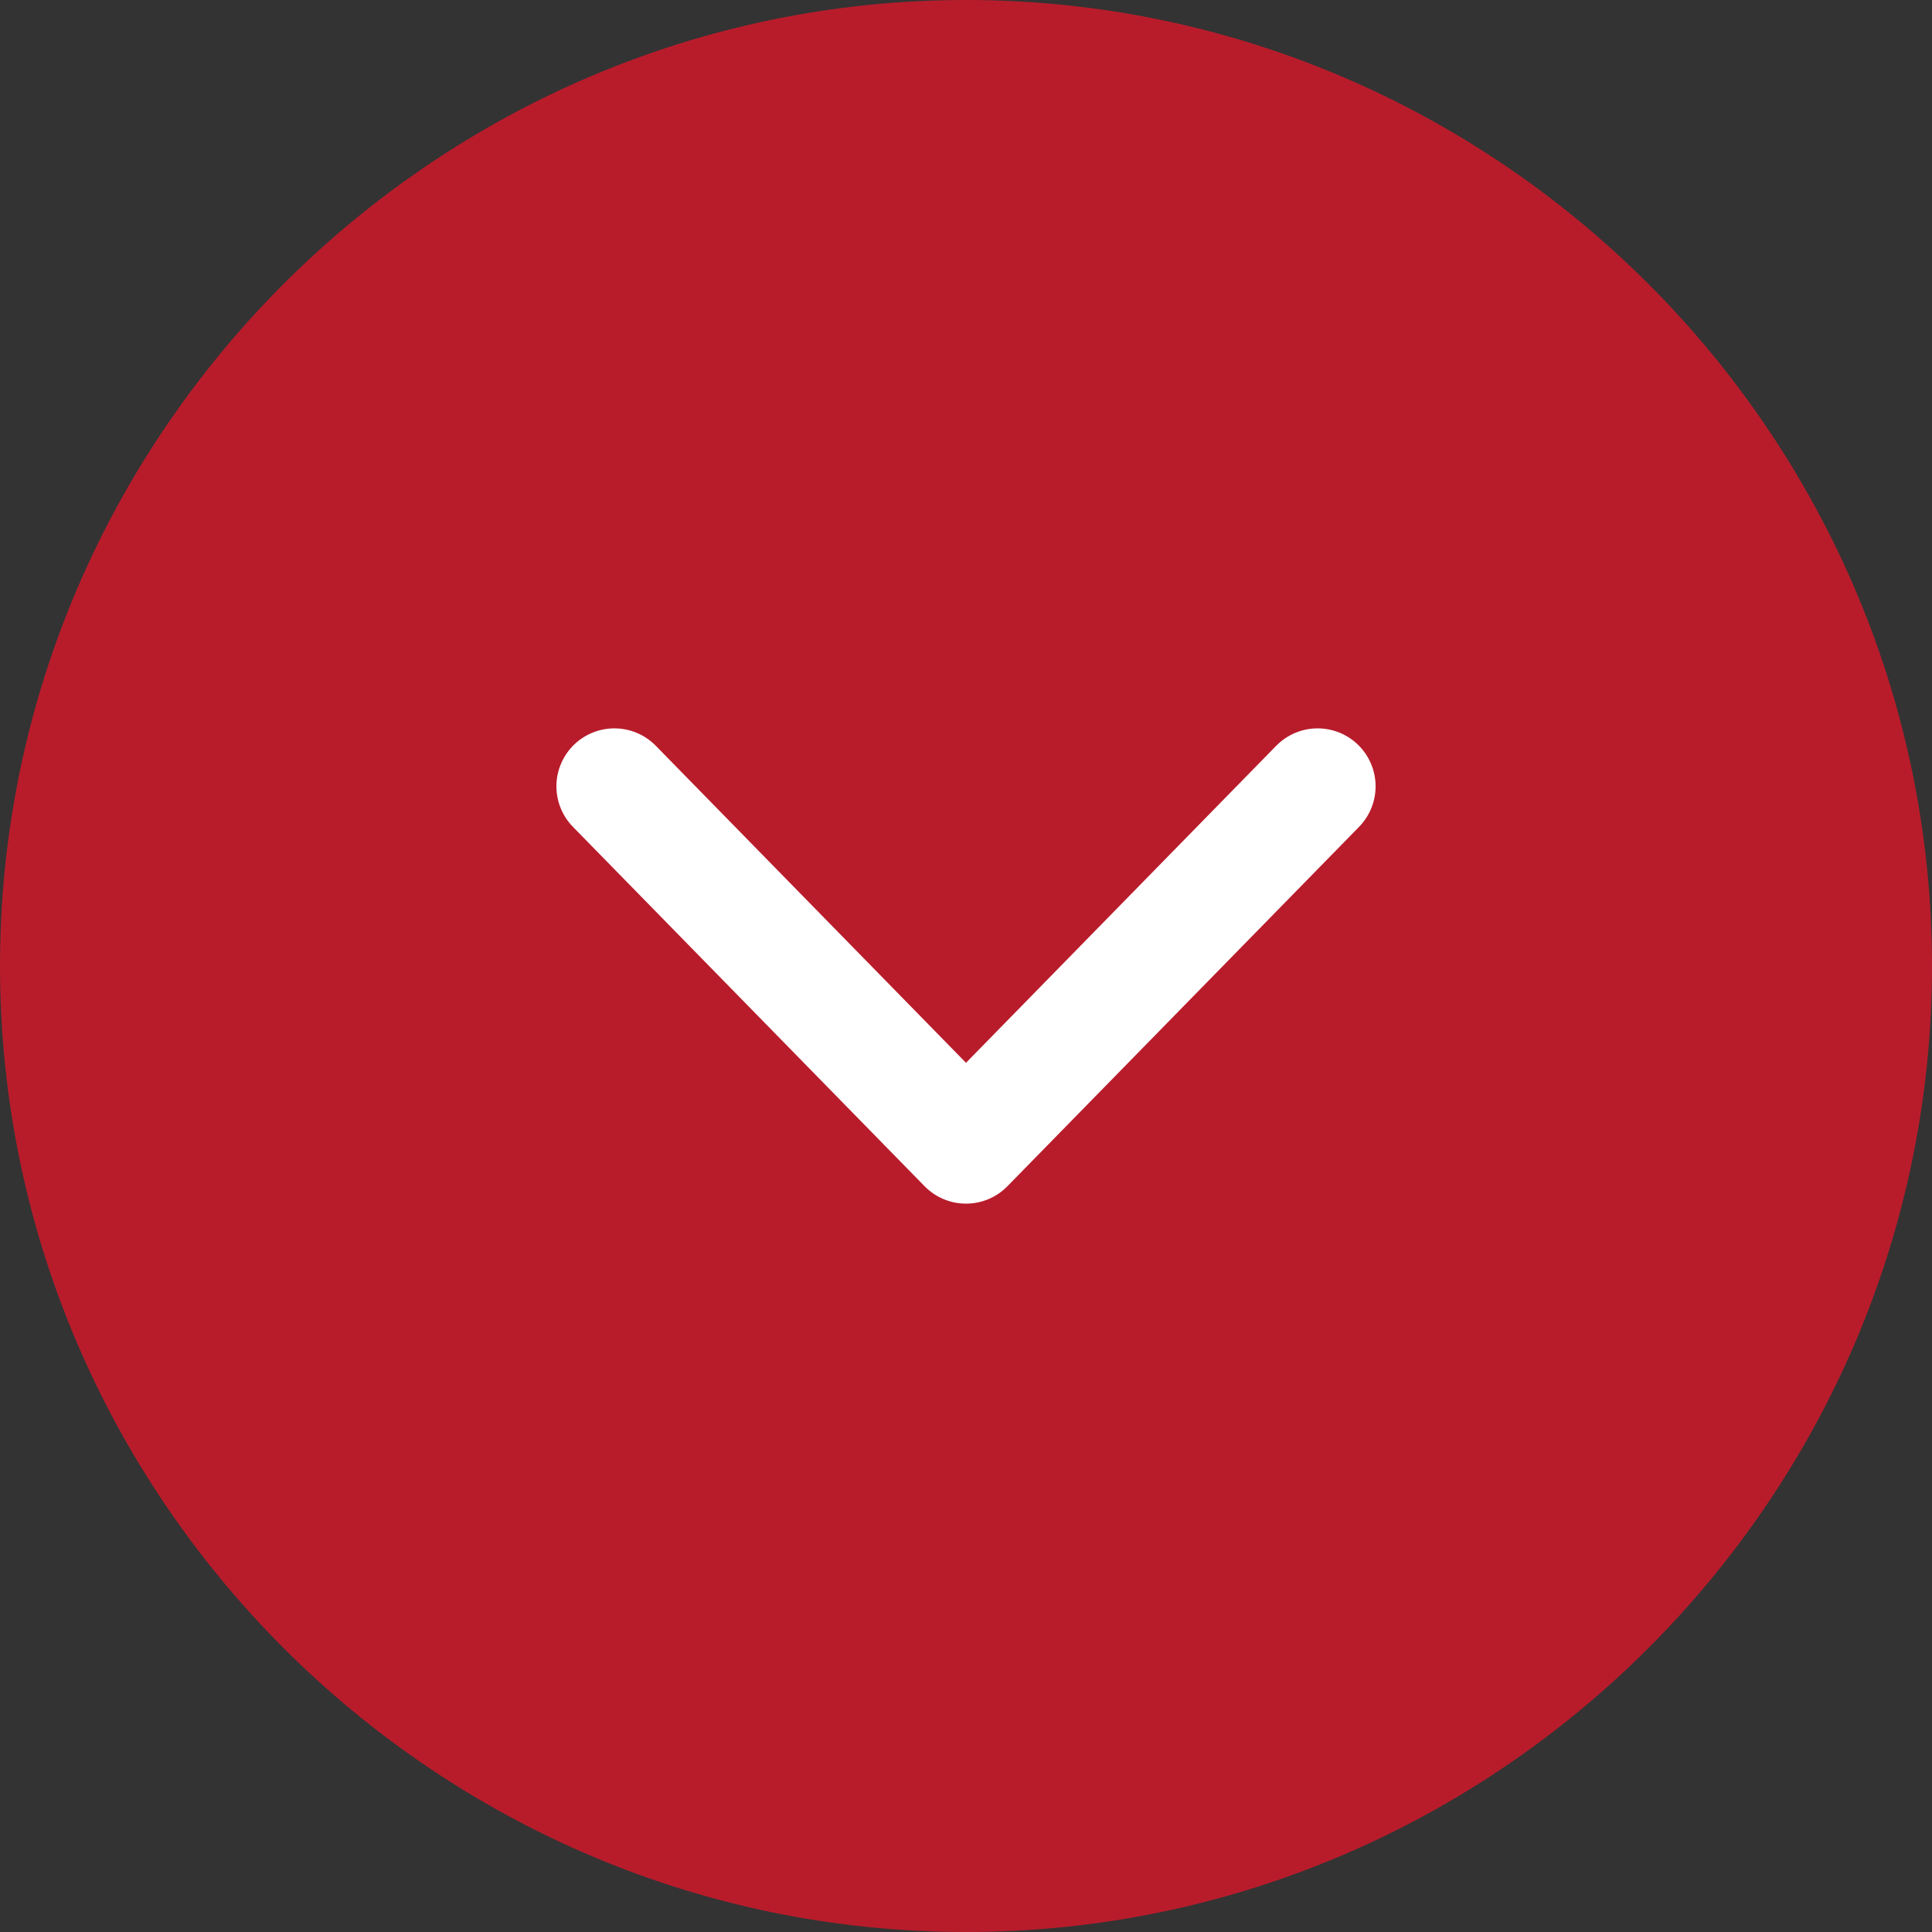 <?xml version="1.0" encoding="UTF-8"?>
<svg id="_レイヤー_1" data-name="レイヤー 1" xmlns="http://www.w3.org/2000/svg" width="20" height="20" viewBox="0 0 20 20">
  <rect x="0" y="0" width="20" height="20" fill="#333333" stroke="none"/>
  <defs>
    <style>
      .cls-1 {
        fill: #b81c2b;
      }

      .cls-2 {
        fill: none;
        stroke: #fff;
        stroke-linecap: round;
        stroke-linejoin: round;
        stroke-width: 1.2px;
      }
    </style>
  </defs>
  <path class="cls-1" d="M10,20C4.5,20,0,15.5,0,10S4.5,0,10,0s10,4.5,10,10-4.5,10-10,10Z"/>
  <polyline class="cls-2" points="13.64 8.14 10 11.86 6.36 8.14"/>
</svg>